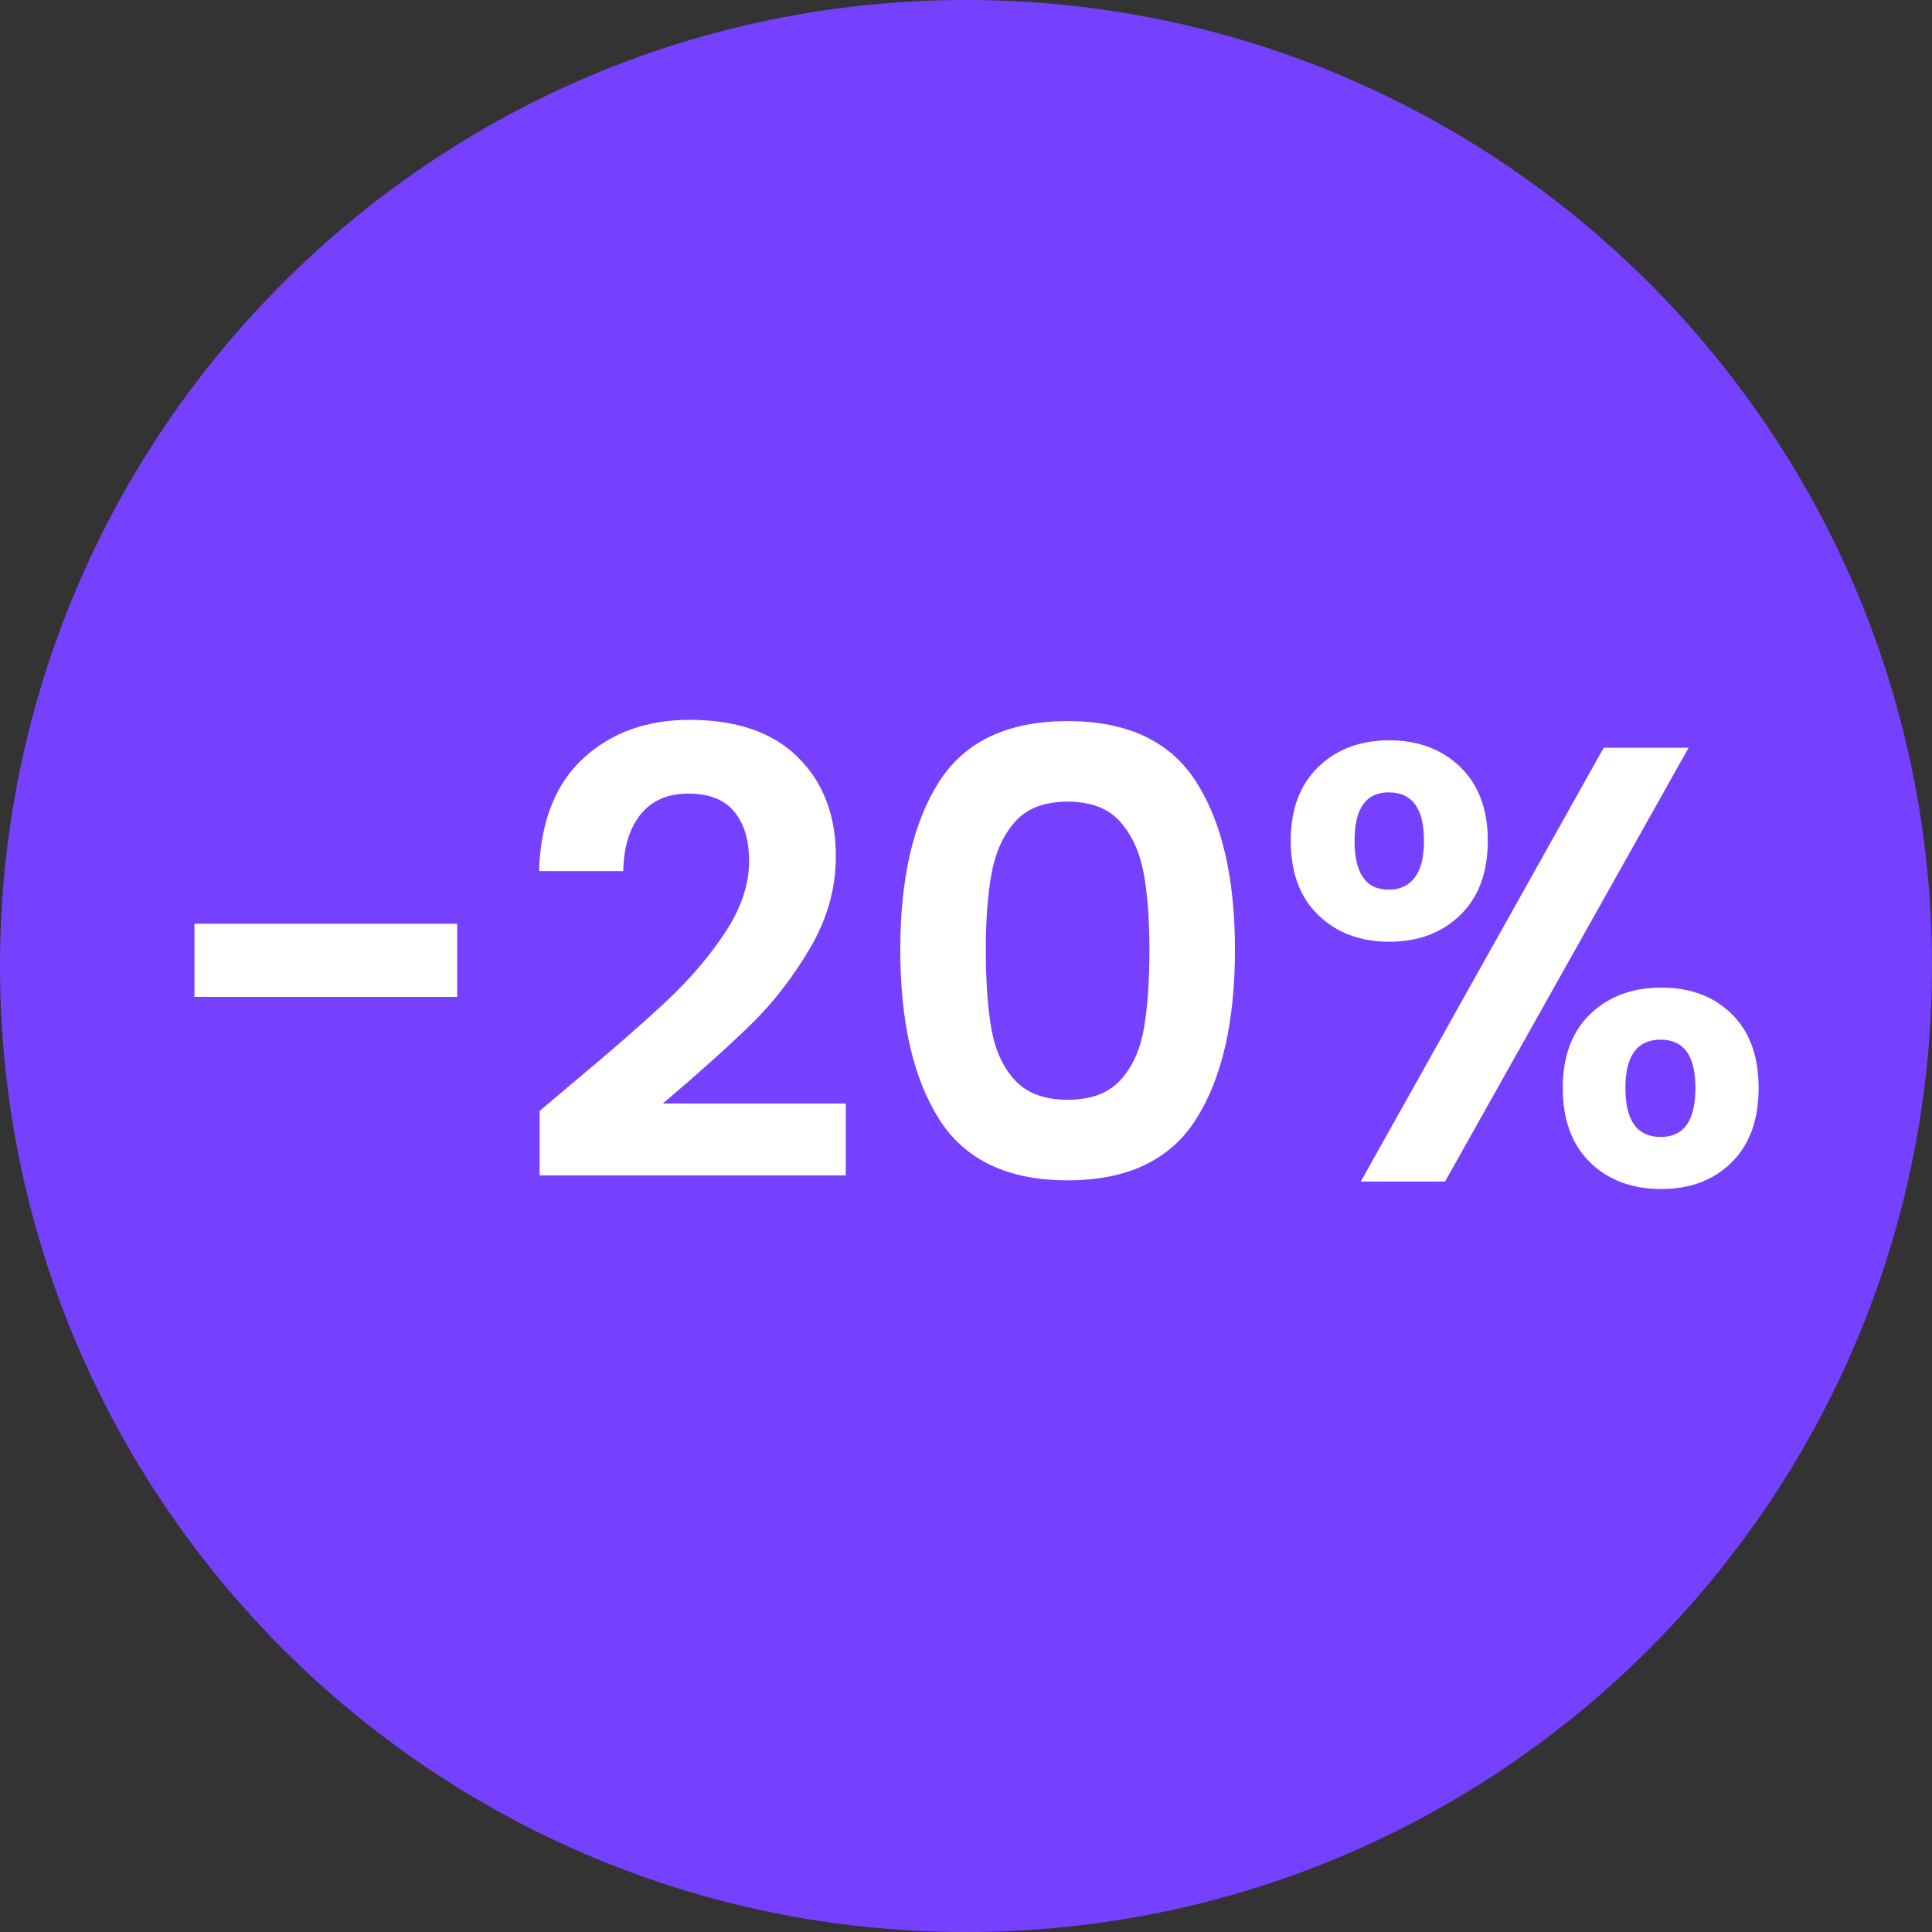 <svg xmlns="http://www.w3.org/2000/svg" xmlns:xlink="http://www.w3.org/1999/xlink" width="1080" zoomAndPan="magnify" viewBox="0 0 810 810" height="1080" preserveAspectRatio="xMidYMid meet" version="1.0"><rect x="0" y="0" width="810" height="810" fill="#333333" stroke="none"/><defs><g/><clipPath id="3a388fcd5f"><path d="M 405 0 C 181.324 0 0 181.324 0 405 C 0 628.676 181.324 810 405 810 C 628.676 810 810 628.676 810 405 C 810 181.324 628.676 0 405 0 Z M 405 0 " clip-rule="nonzero"/></clipPath><clipPath id="35c1450bd8"><path d="M 0 0 L 810 0 L 810 810 L 0 810 Z M 0 0 " clip-rule="nonzero"/></clipPath><clipPath id="d0612378d5"><path d="M 405 0 C 181.324 0 0 181.324 0 405 C 0 628.676 181.324 810 405 810 C 628.676 810 810 628.676 810 405 C 810 181.324 628.676 0 405 0 Z M 405 0 " clip-rule="nonzero"/></clipPath><clipPath id="70cd027d31"><rect x="0" width="810" y="0" height="810"/></clipPath></defs><g clip-path="url(#3a388fcd5f)"><g transform="matrix(1, 0, 0, 1, 0, 0)"><g clip-path="url(#70cd027d31)"><g clip-path="url(#35c1450bd8)"><g clip-path="url(#d0612378d5)"><rect x="-178.2" width="1166.4" fill="#7640ff" height="1166.4" y="-178.2" fill-opacity="1"/></g></g></g></g></g><g fill="#ffffff" fill-opacity="1"><g transform="translate(63.07, 495.375)"><g><path d="M 128.609 -108.094 L 128.609 -77.422 L 18.453 -77.422 L 18.453 -108.094 Z M 128.609 -108.094 "/></g></g></g><g fill="#ffffff" fill-opacity="1"><g transform="translate(214.547, 495.375)"><g><path d="M 25.203 -41.047 C 41.828 -54.91 55.078 -66.473 64.953 -75.734 C 74.828 -85.004 83.055 -94.66 89.641 -104.703 C 96.223 -114.754 99.516 -124.629 99.516 -134.328 C 99.516 -143.16 97.438 -150.086 93.281 -155.109 C 89.125 -160.141 82.711 -162.656 74.047 -162.656 C 65.391 -162.656 58.723 -159.754 54.047 -153.953 C 49.367 -148.148 46.941 -140.223 46.766 -130.172 L 11.438 -130.172 C 12.125 -150.961 18.312 -166.727 30 -177.469 C 41.695 -188.207 56.555 -193.578 74.578 -193.578 C 94.316 -193.578 109.469 -188.332 120.031 -177.844 C 130.602 -167.363 135.891 -153.551 135.891 -136.406 C 135.891 -122.895 132.25 -109.988 124.969 -97.688 C 117.695 -85.395 109.383 -74.703 100.031 -65.609 C 90.676 -56.516 78.461 -45.555 63.391 -32.734 L 140.047 -32.734 L 140.047 -2.594 L 11.688 -2.594 L 11.688 -29.625 Z M 25.203 -41.047 "/></g></g></g><g fill="#ffffff" fill-opacity="1"><g transform="translate(363.684, 495.375)"><g><path d="M 13.766 -97.172 C 13.766 -127.141 19.176 -150.609 30 -167.578 C 40.832 -184.555 58.805 -193.047 83.922 -193.047 C 109.035 -193.047 127.004 -184.555 137.828 -167.578 C 148.66 -150.609 154.078 -127.141 154.078 -97.172 C 154.078 -67.035 148.66 -43.391 137.828 -26.234 C 127.004 -9.086 109.035 -0.516 83.922 -0.516 C 58.805 -0.516 40.832 -9.086 30 -26.234 C 19.176 -43.391 13.766 -67.035 13.766 -97.172 Z M 118.219 -97.172 C 118.219 -109.992 117.395 -120.773 115.75 -129.516 C 114.102 -138.266 110.812 -145.41 105.875 -150.953 C 100.938 -156.504 93.617 -159.281 83.922 -159.281 C 74.223 -159.281 66.906 -156.504 61.969 -150.953 C 57.031 -145.41 53.738 -138.266 52.094 -129.516 C 50.445 -120.773 49.625 -109.992 49.625 -97.172 C 49.625 -84.004 50.398 -72.961 51.953 -64.047 C 53.516 -55.129 56.805 -47.941 61.828 -42.484 C 66.859 -37.023 74.223 -34.297 83.922 -34.297 C 93.617 -34.297 100.977 -37.023 106 -42.484 C 111.031 -47.941 114.32 -55.129 115.875 -64.047 C 117.438 -72.961 118.219 -84.004 118.219 -97.172 Z M 118.219 -97.172 "/></g></g></g><g fill="#ffffff" fill-opacity="1"><g transform="translate(531.529, 495.375)"><g><path d="M 9.609 -142.906 C 9.609 -156.07 13.461 -166.379 21.172 -173.828 C 28.879 -181.273 38.797 -185 50.922 -185 C 63.047 -185 72.961 -181.273 80.672 -173.828 C 88.379 -166.379 92.234 -156.07 92.234 -142.906 C 92.234 -129.57 88.379 -119.176 80.672 -111.719 C 72.961 -104.27 63.047 -100.547 50.922 -100.547 C 38.797 -100.547 28.879 -104.27 21.172 -111.719 C 13.461 -119.176 9.609 -129.57 9.609 -142.906 Z M 176.422 -181.875 L 74.312 0 L 38.969 0 L 140.828 -181.875 Z M 50.672 -163.172 C 41.141 -163.172 36.375 -156.414 36.375 -142.906 C 36.375 -129.219 41.141 -122.375 50.672 -122.375 C 55.348 -122.375 58.984 -124.062 61.578 -127.438 C 64.18 -130.82 65.484 -135.977 65.484 -142.906 C 65.484 -156.414 60.547 -163.172 50.672 -163.172 Z M 123.672 -39.234 C 123.672 -52.566 127.523 -62.914 135.234 -70.281 C 142.941 -77.645 152.859 -81.328 164.984 -81.328 C 177.109 -81.328 186.938 -77.645 194.469 -70.281 C 202.008 -62.914 205.781 -52.566 205.781 -39.234 C 205.781 -25.898 202.008 -15.504 194.469 -8.047 C 186.938 -0.598 177.109 3.125 164.984 3.125 C 152.691 3.125 142.734 -0.598 135.109 -8.047 C 127.484 -15.504 123.672 -25.898 123.672 -39.234 Z M 164.734 -59.5 C 154.859 -59.5 149.922 -52.742 149.922 -39.234 C 149.922 -25.547 154.859 -18.703 164.734 -18.703 C 174.43 -18.703 179.281 -25.547 179.281 -39.234 C 179.281 -52.742 174.43 -59.5 164.734 -59.5 Z M 164.734 -59.5 "/></g></g></g></svg>
